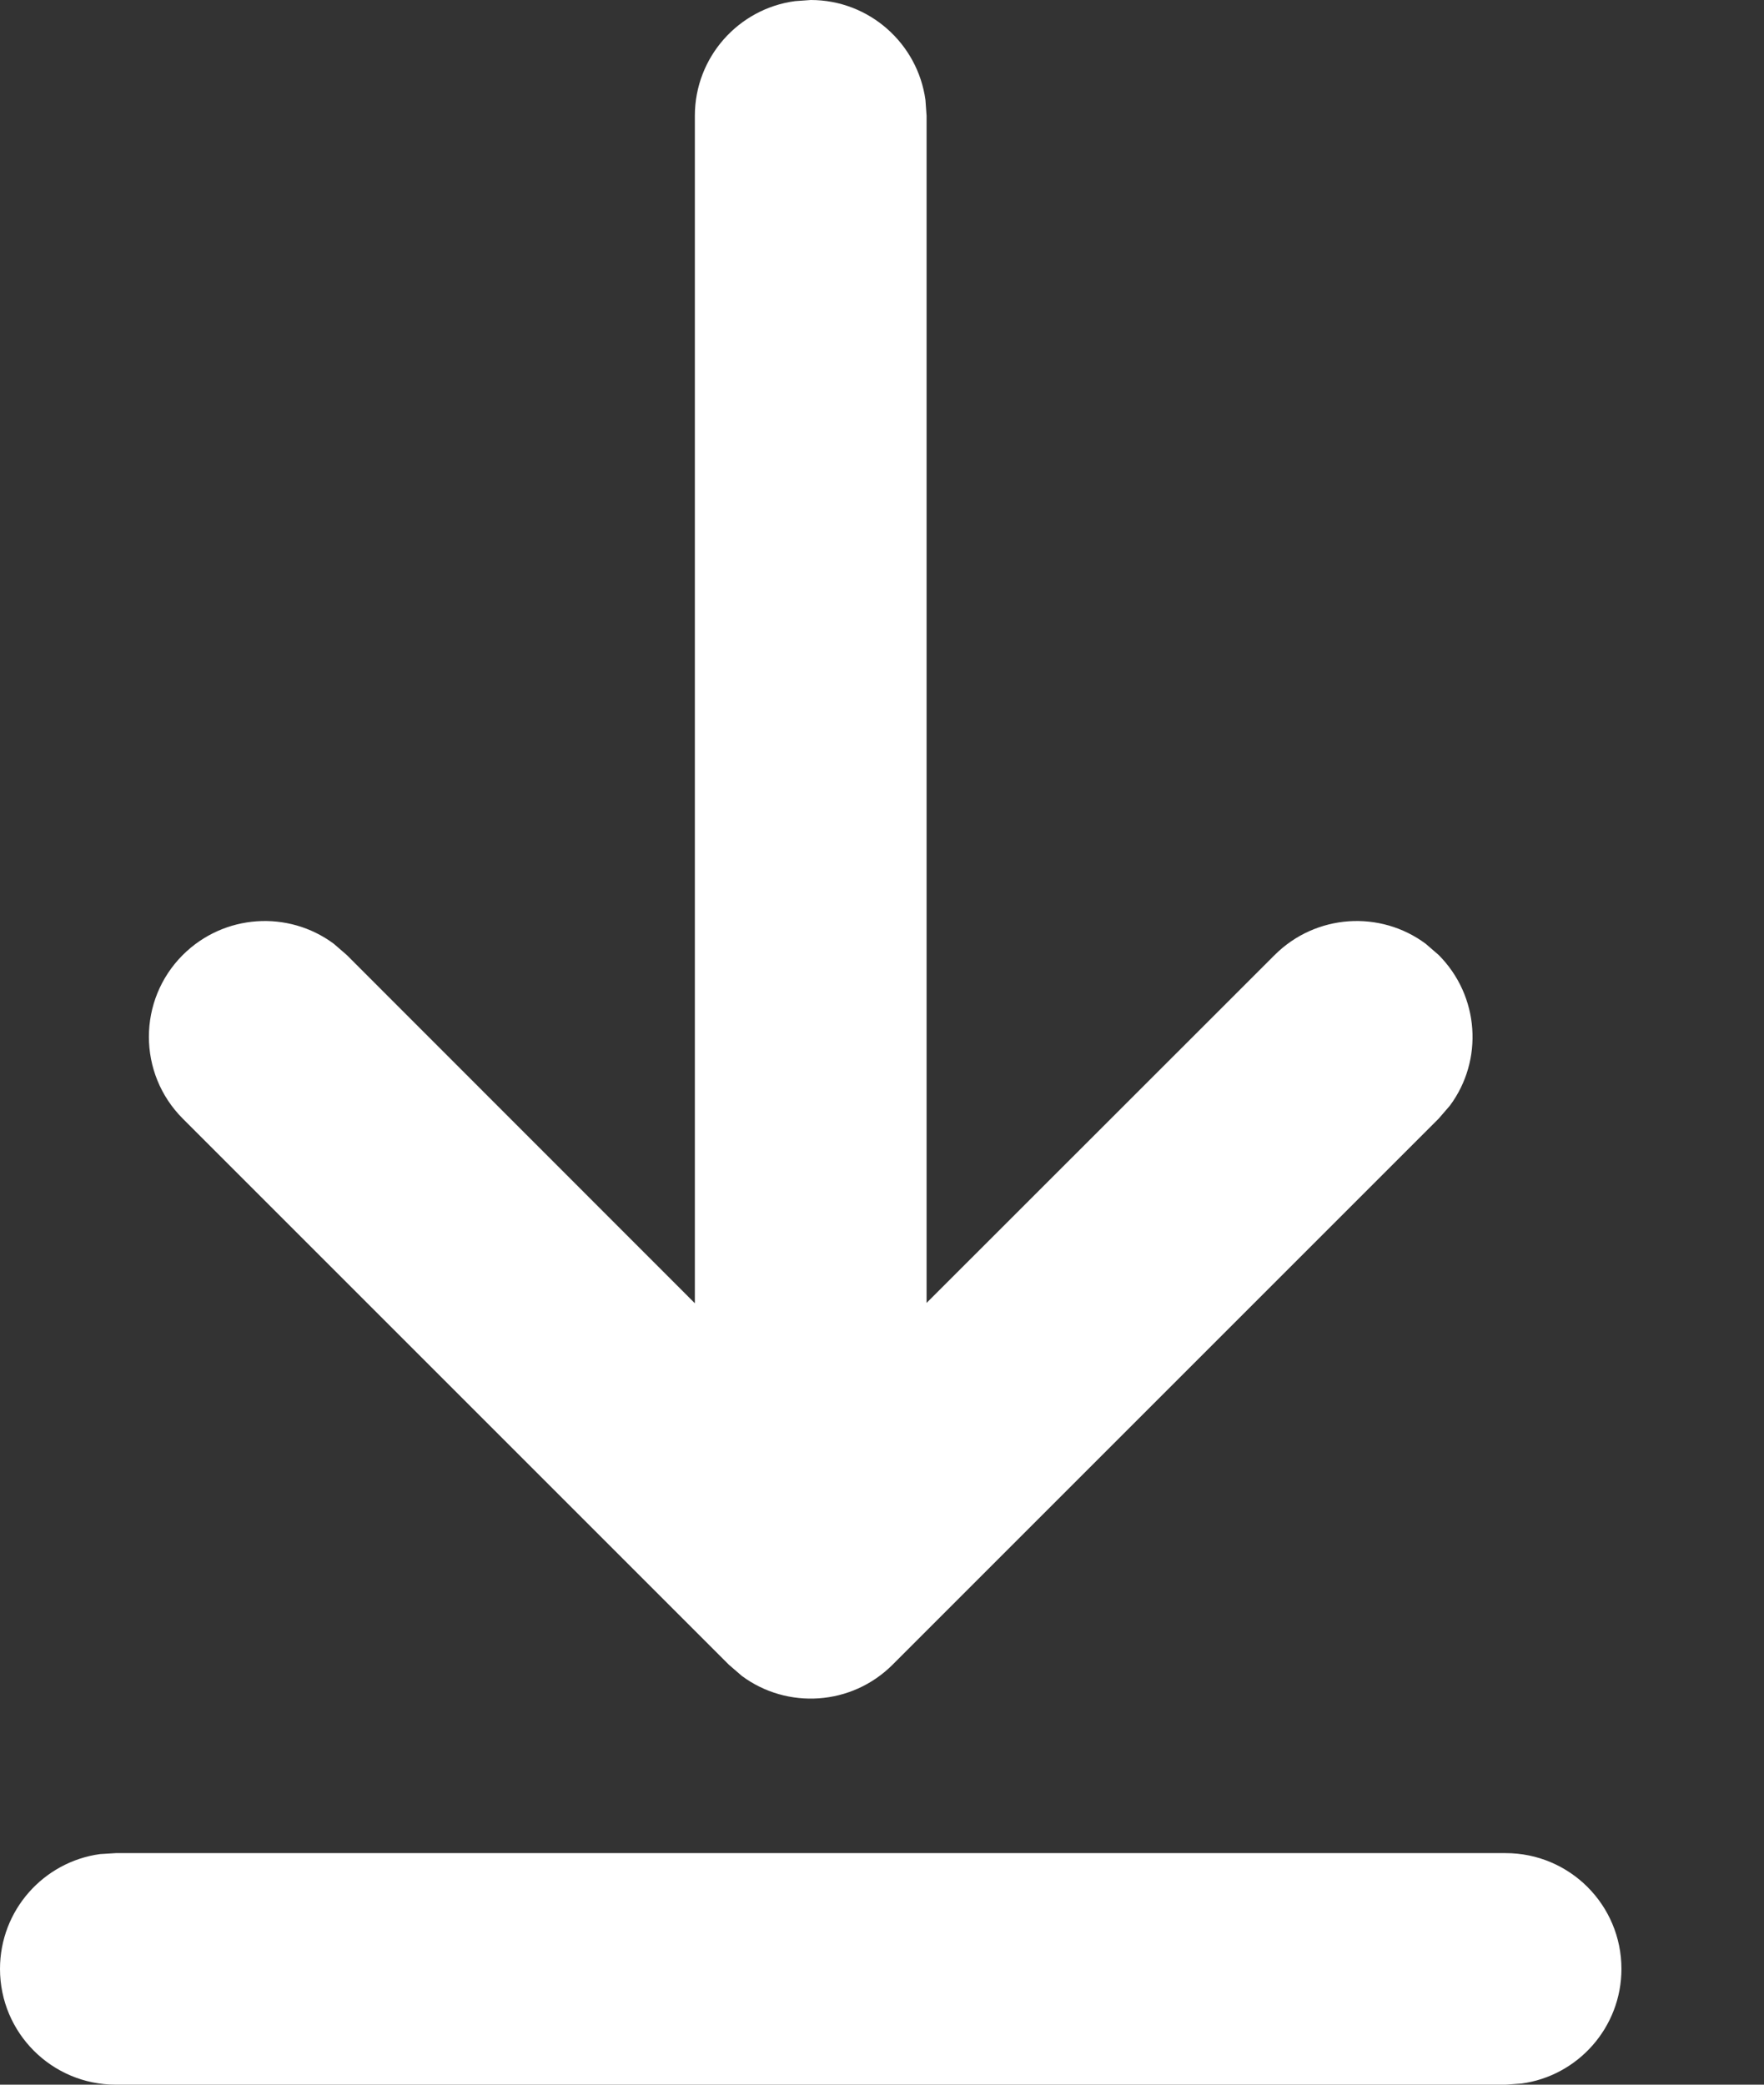 <svg width="11" height="13" viewBox="0 0 11 13" fill="none" xmlns="http://www.w3.org/2000/svg">
<rect x="0" y="0" width="11" height="13" fill="#333333" stroke="none"/>
<path d="M0.722 11.556H9.389C9.788 11.556 10.111 11.879 10.111 12.278C10.111 12.643 9.839 12.946 9.487 12.993L9.389 13H0.722C0.323 13 0 12.677 0 12.278C0 11.912 0.272 11.61 0.624 11.562L0.722 11.556H9.389H0.722ZM4.958 0.007L5.056 0C5.421 0 5.723 0.272 5.771 0.624L5.778 0.722V8.125L7.949 5.955C8.206 5.699 8.607 5.675 8.89 5.885L8.971 5.955C9.227 6.212 9.251 6.613 9.041 6.895L8.971 6.976L5.566 10.381C5.31 10.637 4.909 10.661 4.626 10.451L4.545 10.381L1.14 6.976C0.858 6.694 0.858 6.237 1.14 5.955C1.397 5.699 1.798 5.675 2.081 5.885L2.162 5.955L4.333 8.127V0.722C4.333 0.357 4.605 0.054 4.958 0.007L5.056 0L4.958 0.007Z" fill="white"/>
</svg>
